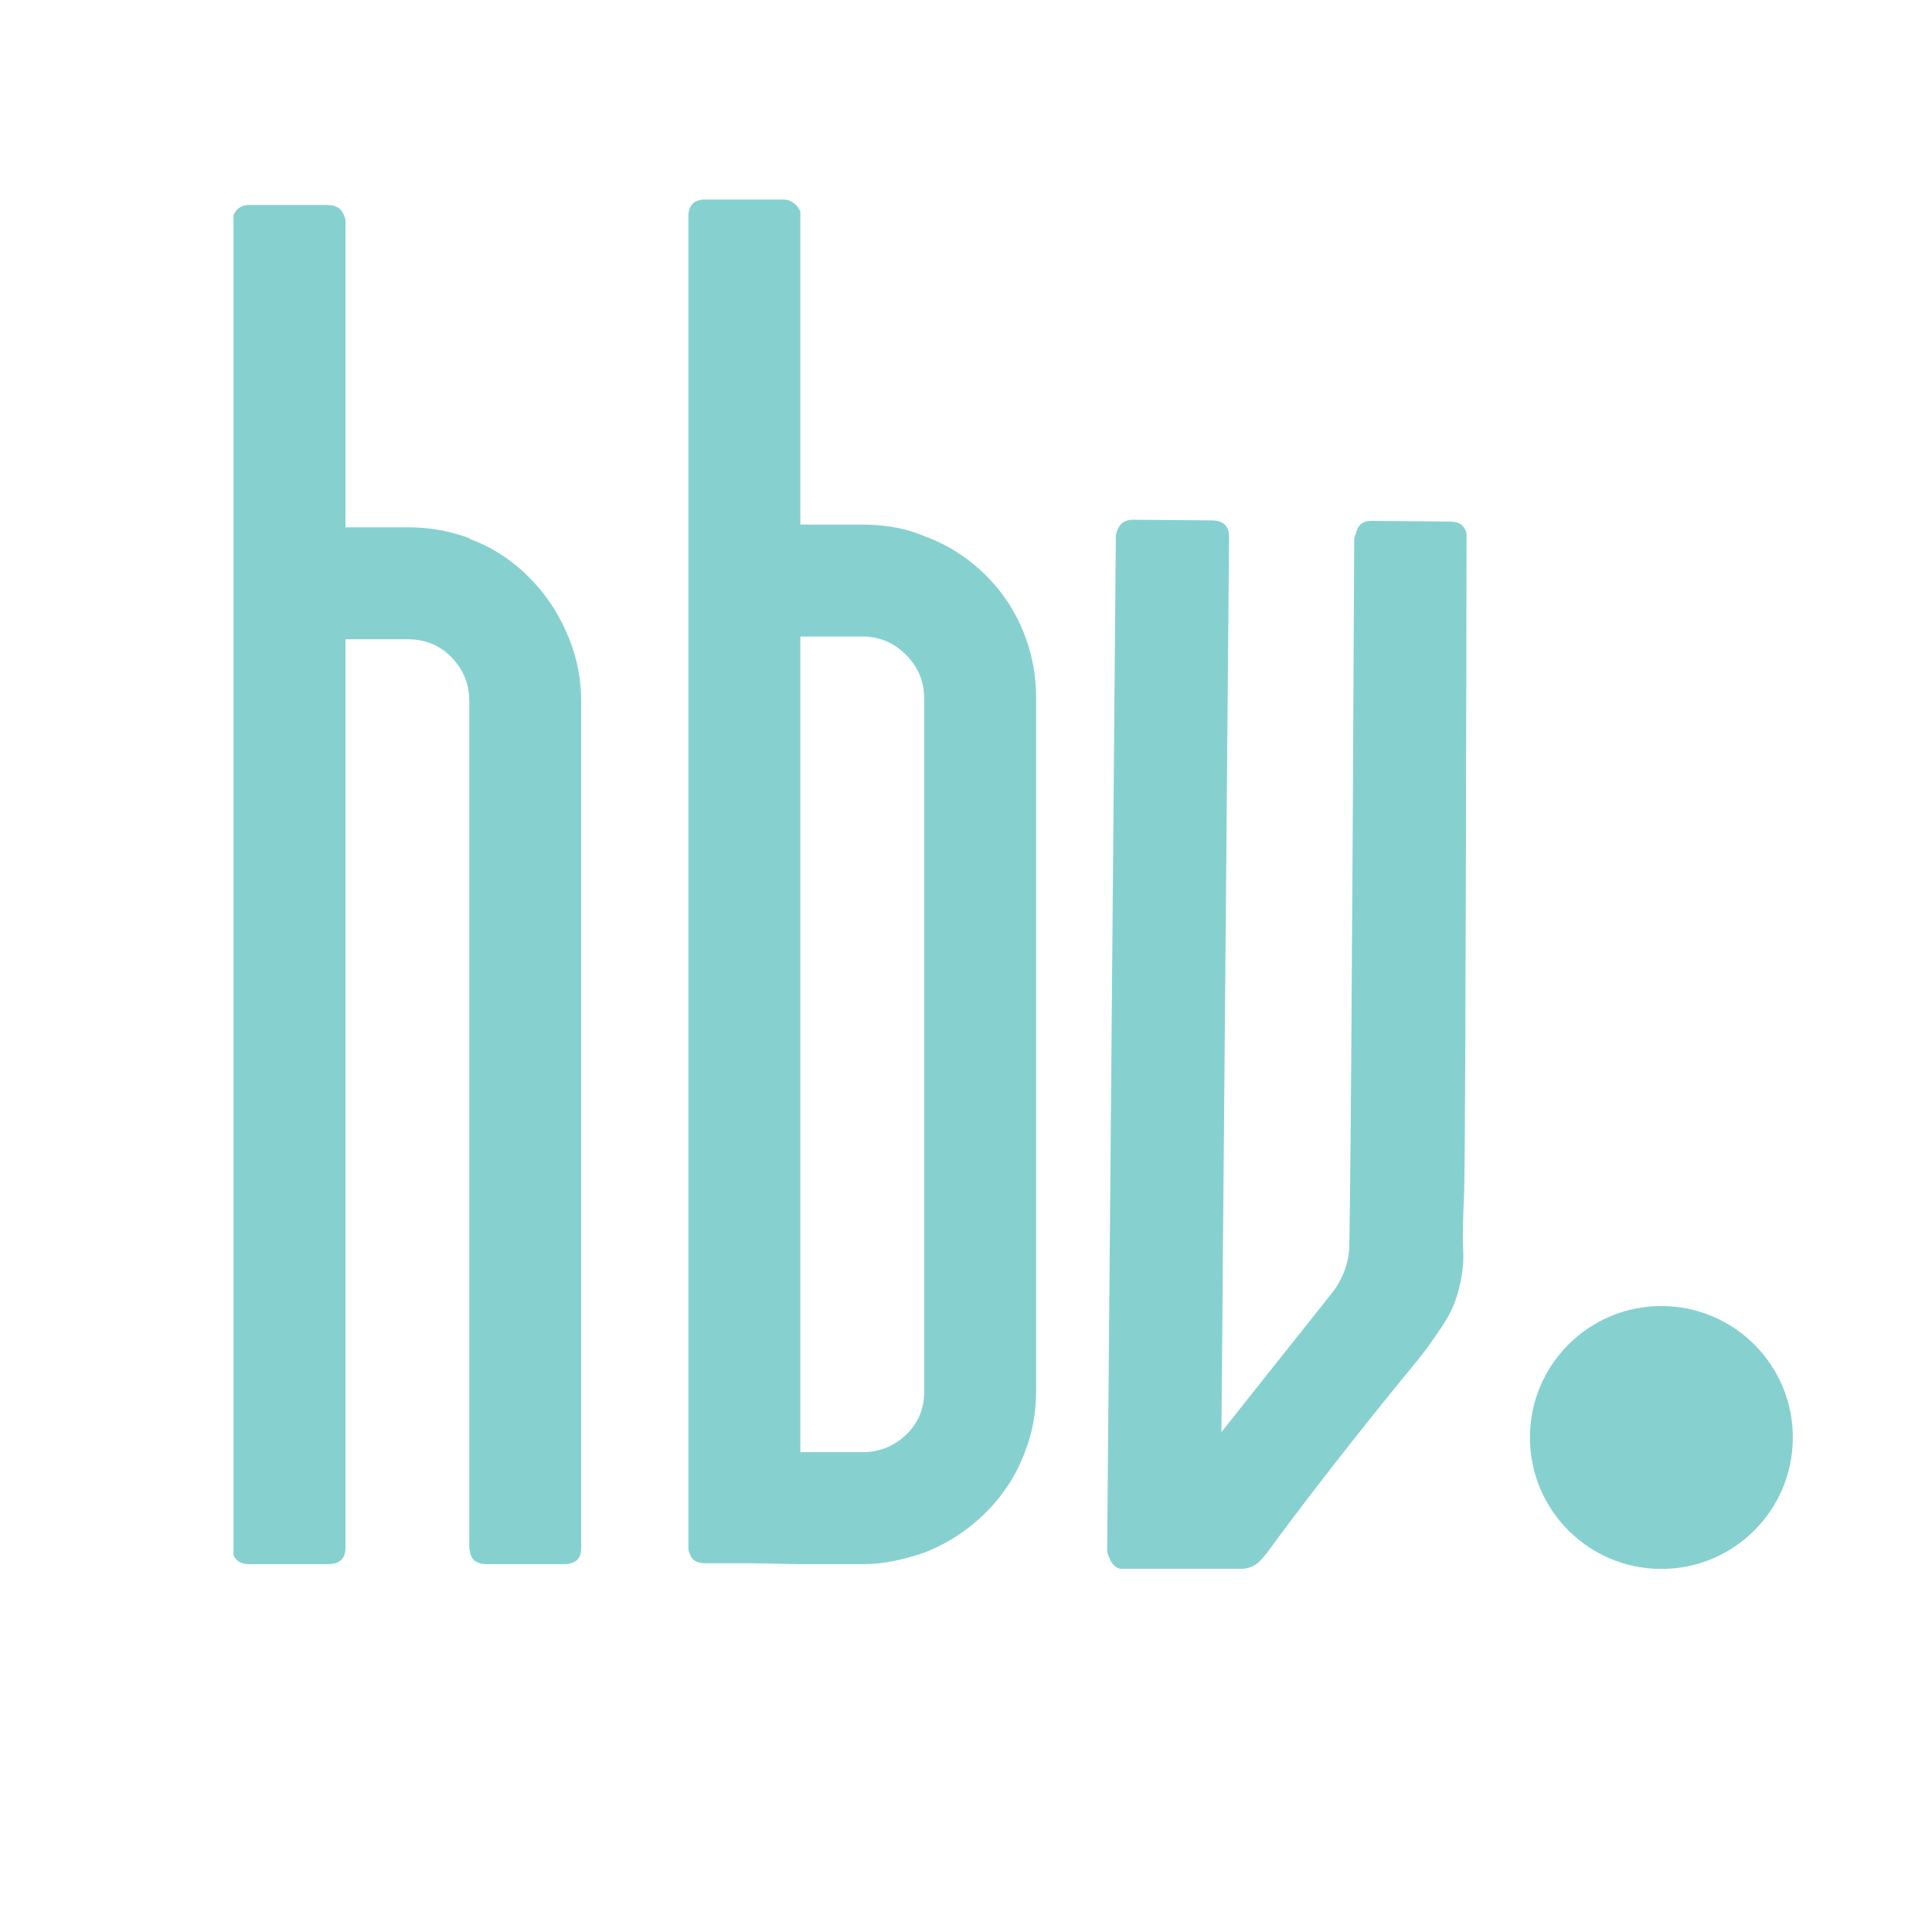 <?xml version="1.0" encoding="UTF-8"?>
<svg id="Layer_1" xmlns="http://www.w3.org/2000/svg" version="1.1" viewBox="0 0 1000 1000">
  <!-- Generator: Adobe Illustrator 29.1.0, SVG Export Plug-In . SVG Version: 2.1.0 Build 142)  -->
  <defs>
    <style>
      .st0 {
        fill: #86d1d0;
      }
    </style>
  </defs>
  <g>
    <path class="st0" d="M530.65,329.46c3.77,10.06,5.65,20.73,5.65,32.04v358.57c0,11-1.89,21.37-5.65,31.1-4.4,11.94-11.15,22.46-20.26,31.57-9.11,9.11-19.63,16.02-31.57,20.73-5.34,1.89-10.68,3.38-16.02,4.48-5.34,1.1-10.84,1.65-16.49,1.65h-32.04l-26.39-.47h-23.09c-4.4,0-7.07-1.89-8.01-5.65-.32-.31-.47-1.25-.47-2.83V112.25c0-5.96,2.83-8.95,8.48-8.95h40.99c1.89,0,3.61.63,5.18,1.89,1.57,1.26,2.66,2.67,3.3,4.24v162.09h32.04c12.25,0,23.09,2.05,32.51,6.13,11.94,4.4,22.46,11.15,31.57,20.26,9.11,9.12,15.86,19.64,20.26,31.57ZM478.35,361.54c0-8.81-3.14-16.35-9.42-22.64-6.29-6.29-13.83-9.44-22.62-9.44h-32.04v422.18h32.04c8.79,0,16.33-2.98,22.62-8.96,6.28-5.98,9.42-13.37,9.42-22.18v-358.96Z"/>
    <path class="st0" d="M300.86,801.11c0,5.65-2.96,8.48-8.88,8.48h-40.19c-4.68,0-7.49-1.89-8.42-5.65,0-.63-.08-1.1-.24-1.41-.16-.31-.23-.78-.23-1.41v-438.2c0-8.79-3.04-16.33-9.12-22.62-6.08-6.28-13.64-9.42-22.68-9.42h-32.28v470.24c0,5.65-3.01,8.48-9.03,8.48h-40.85c-4.12,0-6.81-1.57-8.08-4.71V111.3c1.58-3.45,4.28-5.18,8.08-5.18h40.85c4.43,0,7.29,2.05,8.56,6.12.31.32.47,1.26.47,2.83v157.85h32.28c11.22,0,21.82,1.89,31.8,5.65l.46.47c12.77,4.71,23.97,12.41,33.62,23.09,7.46,8.17,13.38,17.75,17.74,28.74,4.08,10.37,6.12,21.05,6.12,32.04v438.2Z"/>
    <path class="st0" d="M759.1,276.21c-.91-4.13-3.73-6.22-8.45-6.26l-40.64-.35c-4.41-.04-7.11,2.01-8.08,6.12l-.98,2.85c-.99,209.54-2.07,363.15-2.7,369.21-.49,4.72-2,9.06-2,9.06-.86,2.46-1.85,4.5-2.71,6.07,0,0,0,0,0,0-1.87,3.62-3.86,6.04-4.4,6.7-1.94,2.4-25.08,31.59-56.94,71.65.24-28.49.49-56.97.73-85.46v-.95s3.23-376.84,3.23-376.84c.05-5.71-2.92-8.6-8.91-8.65l-40.63-.35c-4.41-.04-7.27,2.01-8.56,6.12,0,.32-.09.64-.25.95-.17.32-.25.79-.25,1.43l-3.22,376.84-.02,1.91c-.42,48.91-.84,97.82-1.26,146.73.16.68.44,1.69.93,2.87.7,1.69,1.42,3.44,3.14,4.81.5.39,1.37,1.07,2.7,1.32.78.14,1.44.1,1.91.02h55.11s6.3,0,6.3,0c3.67-.28,5.94-1.6,7.07-2.39,1.42-1.01,2.51-2.25,3.9-3.84,1.35-1.54,2.28-2.83,2.61-3.29.07-.09.1-.14.11-.15.83-1.18,30.87-42.47,76.04-97.22.71-.86,5.04-6.11,10.14-13.58,4.37-6.41,6.78-9.97,9.04-15.22.64-1.47,3.64-8.58,4.92-18.8.85-6.79.15-8.68.27-21.76.08-8.67.45-14.38.54-16.68.45-11.03.92-97.64,1.29-342.85Z"/>
  </g>
  <circle class="st0" cx="859.93" cy="744.04" r="68.04"/>
</svg>